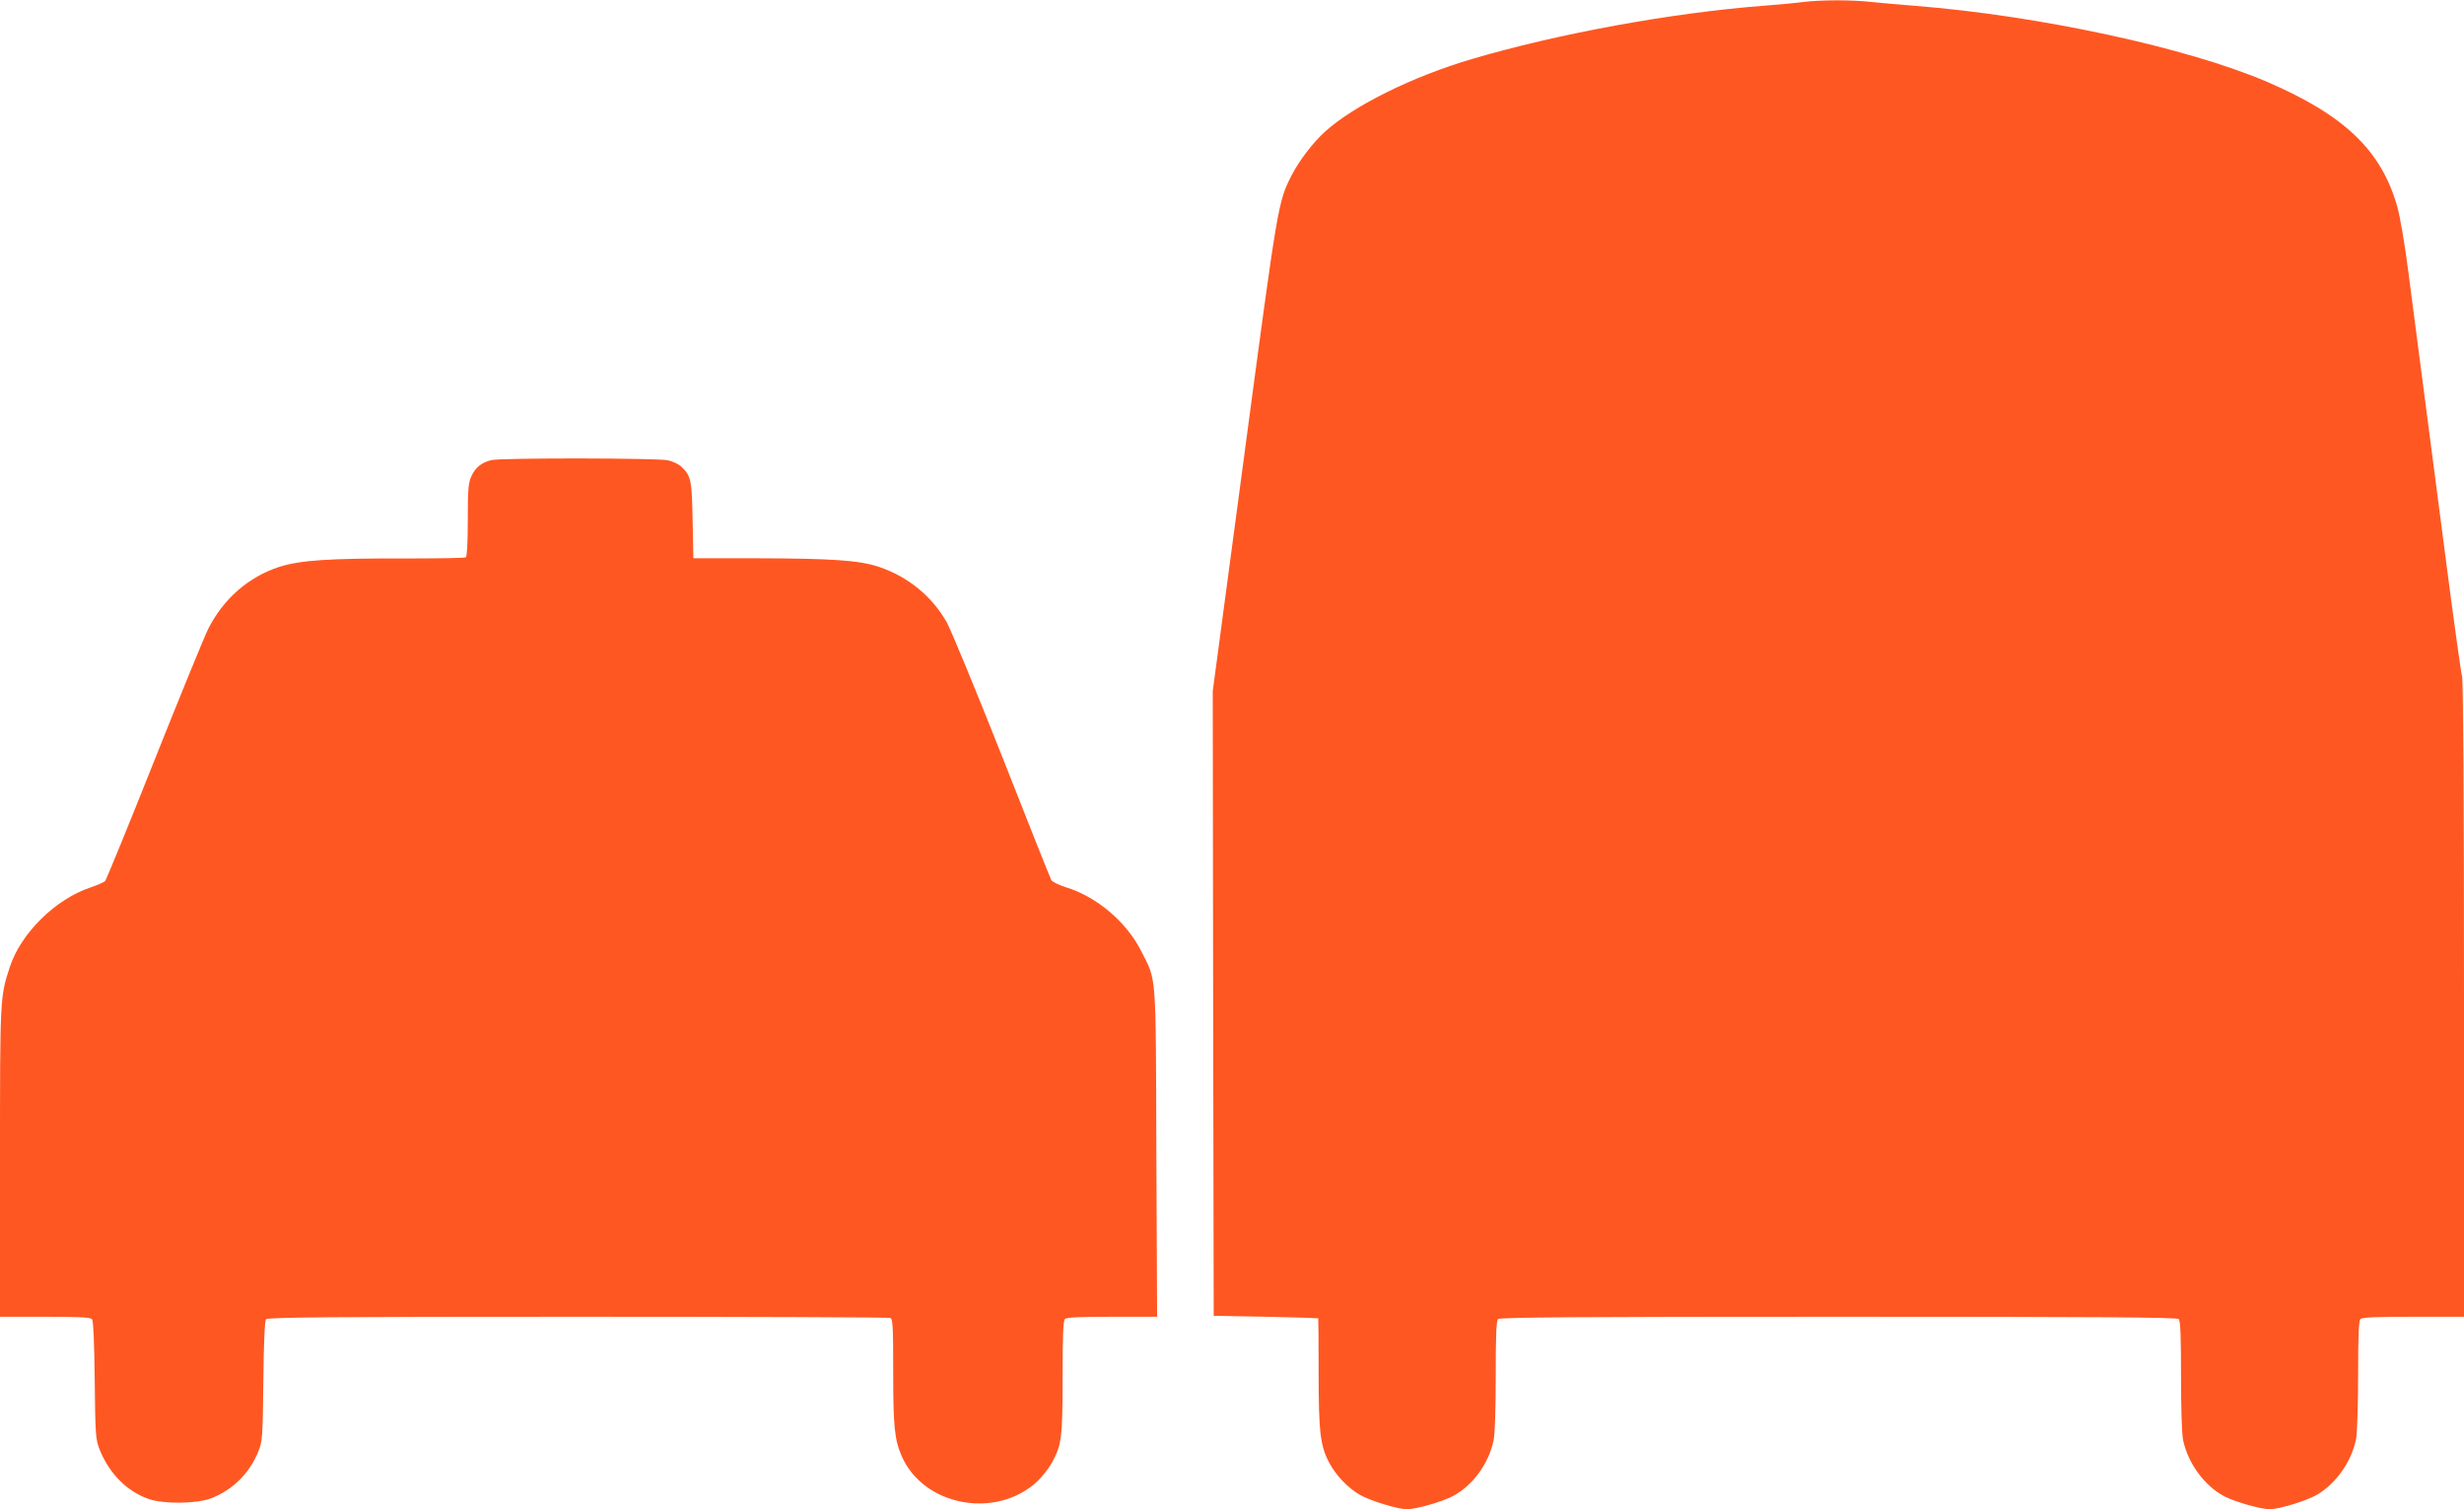 <?xml version="1.0" standalone="no"?>
<!DOCTYPE svg PUBLIC "-//W3C//DTD SVG 20010904//EN"
 "http://www.w3.org/TR/2001/REC-SVG-20010904/DTD/svg10.dtd">
<svg version="1.0" xmlns="http://www.w3.org/2000/svg"
 width="1280pt" height="784pt" viewBox="0 0 1280 784"
 preserveAspectRatio="xMidYMid meet">
<g transform="translate(0,784) scale(0.1,-0.1)"
fill="#ff5722" stroke="none">
<path d="M9370 7830 c-36 -5 -130 -14 -210 -20 -479 -37 -1068 -145 -1515
-277 -306 -90 -613 -242 -762 -377 -64 -58 -135 -152 -174 -228 -70 -139 -70
-139 -244 -1443 l-165 -1235 2 -1623 3 -1622 270 -5 c149 -3 271 -7 273 -8 1
-1 2 -129 2 -284 0 -312 9 -381 57 -470 35 -64 95 -127 157 -163 54 -31 194
-74 244 -75 46 0 175 36 235 66 105 54 190 168 216 292 7 32 11 166 11 335 0
207 3 286 12 295 9 9 416 12 1768 12 1352 0 1759 -3 1768 -12 9 -9 12 -88 12
-295 0 -169 4 -303 11 -335 26 -121 113 -239 216 -292 60 -30 189 -66 235 -66
50 1 190 44 244 75 101 59 182 176 204 294 5 29 10 178 10 330 0 202 3 280 12
289 9 9 84 12 275 12 l263 0 0 1649 c0 1026 -4 1659 -10 1677 -5 16 -41 274
-80 574 -39 300 -93 714 -120 920 -27 206 -63 483 -80 615 -17 132 -42 280
-56 329 -82 293 -272 476 -675 650 -414 178 -1185 345 -1834 396 -77 6 -179
15 -226 20 -98 11 -254 11 -349 0z"/>
<path d="M2553 5450 c-51 -12 -83 -38 -104 -83 -16 -36 -19 -67 -19 -229 0
-117 -4 -189 -10 -193 -6 -4 -149 -6 -318 -6 -391 1 -540 -9 -649 -43 -162
-52 -293 -167 -372 -324 -21 -43 -147 -351 -281 -687 -133 -335 -248 -615
-254 -622 -6 -6 -40 -21 -76 -33 -182 -61 -361 -237 -419 -413 -51 -156 -51
-156 -51 -1014 l0 -803 234 0 c177 0 236 -3 244 -13 7 -8 12 -123 14 -317 3
-289 5 -308 26 -361 50 -124 141 -216 255 -256 78 -27 253 -25 327 5 112 45
196 129 242 242 21 52 23 71 26 365 2 198 7 314 14 322 8 10 329 13 1618 13
885 0 1615 -3 1624 -6 14 -5 16 -39 16 -278 0 -288 7 -356 45 -442 115 -259
492 -328 705 -128 25 24 59 67 74 95 51 93 56 129 56 444 0 213 3 294 12 303
9 9 77 12 245 12 l234 0 -4 853 c-3 954 2 887 -79 1047 -76 151 -232 283 -391
331 -37 12 -71 28 -76 38 -5 9 -120 297 -255 641 -136 344 -266 658 -288 698
-78 136 -201 236 -351 287 -104 35 -246 44 -643 45 l-322 0 -4 198 c-4 210 -8
231 -60 279 -12 12 -43 26 -68 32 -52 12 -867 13 -917 1z"/>
</g>
</svg>
